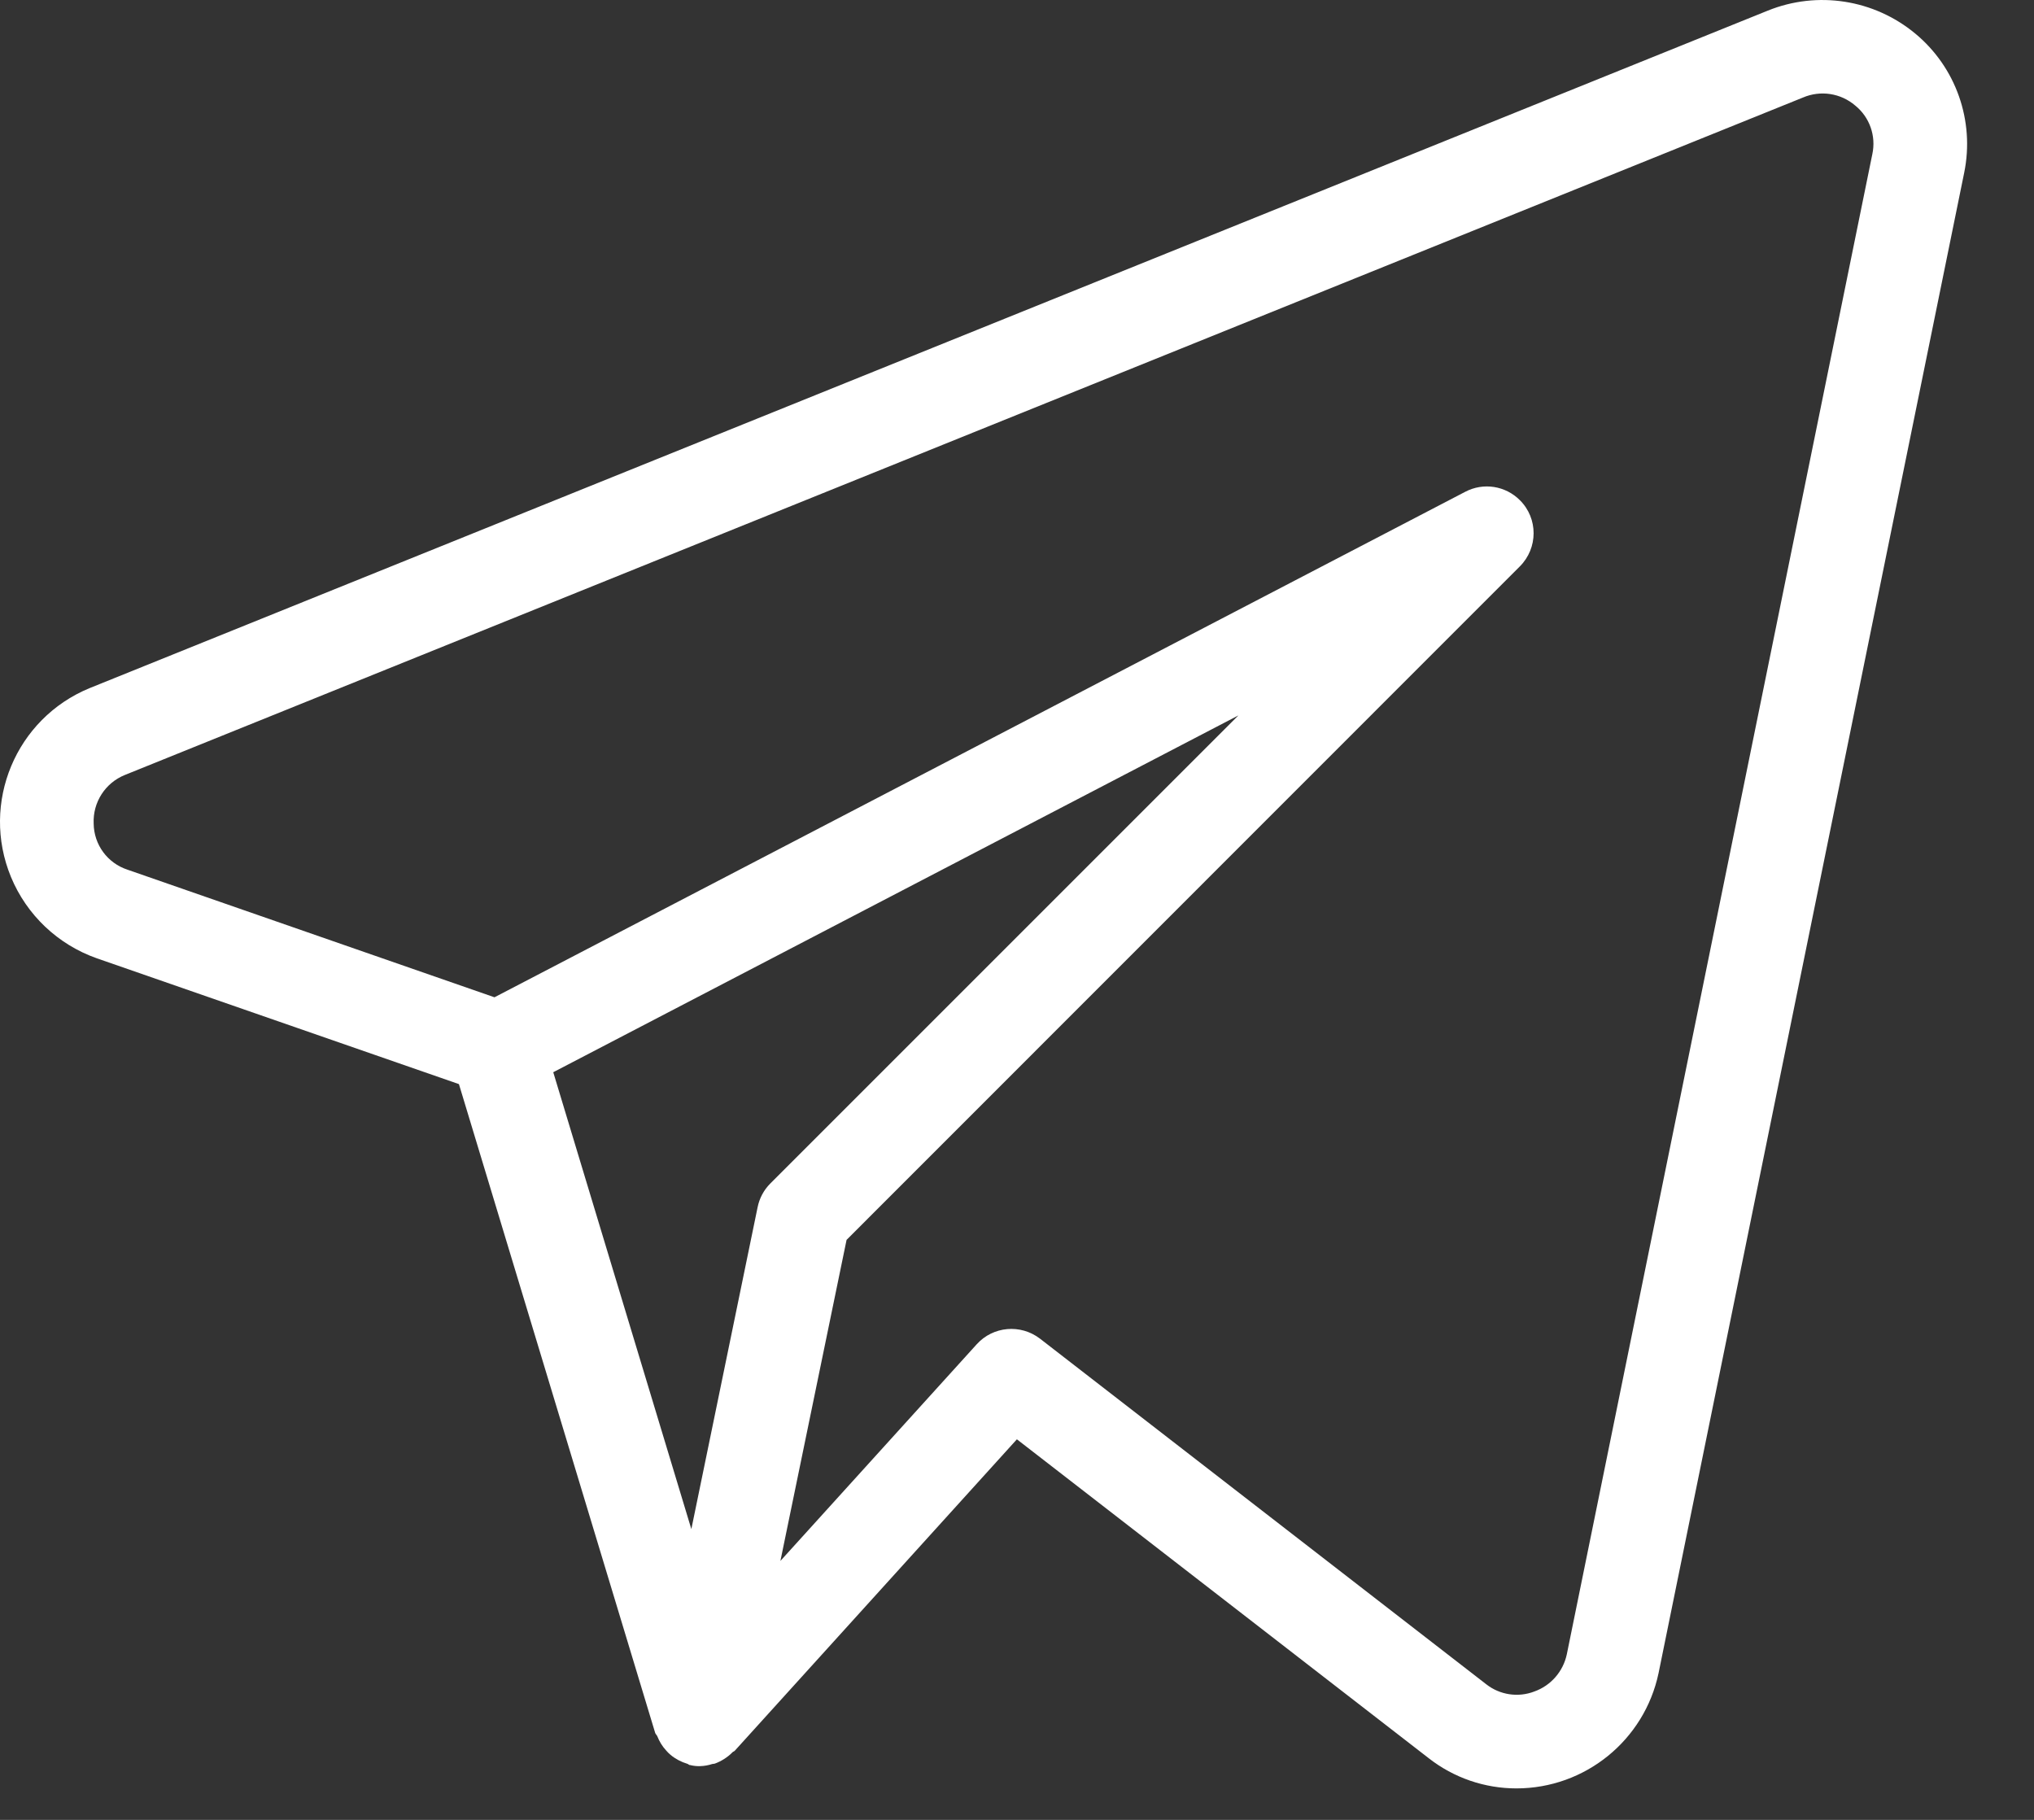 <?xml version="1.0" encoding="UTF-8"?> <svg xmlns="http://www.w3.org/2000/svg" width="19" height="17" viewBox="0 0 19 17" fill="none"><rect x="0" y="0" width="19" height="17" fill="#333333" stroke="none"/><path d="M17.89 0.313C17.505 -0.006 16.977 -0.088 16.514 0.099L0.837 6.428C0.147 6.712 -0.182 7.501 0.102 8.191C0.249 8.547 0.541 8.824 0.905 8.952L4.287 10.127L6.12 16.187C6.124 16.2 6.135 16.207 6.14 16.219C6.159 16.267 6.186 16.312 6.221 16.35C6.234 16.366 6.249 16.38 6.264 16.393C6.31 16.431 6.363 16.459 6.42 16.476C6.428 16.478 6.434 16.486 6.443 16.488L6.448 16.488L6.451 16.489C6.48 16.496 6.51 16.499 6.54 16.498C6.579 16.497 6.617 16.49 6.654 16.478C6.662 16.476 6.669 16.477 6.676 16.475C6.739 16.452 6.797 16.415 6.844 16.367C6.849 16.362 6.857 16.361 6.863 16.355L9.499 13.445L13.346 16.424C13.58 16.607 13.868 16.706 14.165 16.706C14.807 16.706 15.361 16.256 15.493 15.629L18.348 1.613C18.447 1.128 18.271 0.628 17.89 0.313ZM7.077 11.277L6.458 14.284L5.168 10.016L11.568 6.683L7.196 11.055C7.135 11.116 7.094 11.193 7.077 11.277ZM14.636 15.453C14.602 15.614 14.487 15.746 14.332 15.801C14.181 15.859 14.01 15.833 13.883 15.733L9.715 12.505C9.534 12.366 9.277 12.388 9.124 12.557L7.29 14.581L7.908 11.582L14.197 5.291C14.368 5.12 14.369 4.843 14.198 4.673C14.063 4.537 13.856 4.505 13.687 4.594L4.619 9.316L1.191 8.124C1.004 8.063 0.877 7.89 0.875 7.693C0.866 7.495 0.983 7.313 1.167 7.239L16.842 0.911C17.006 0.841 17.195 0.87 17.33 0.986C17.465 1.095 17.526 1.27 17.49 1.439L14.636 15.453Z" fill="white"></path></svg> 